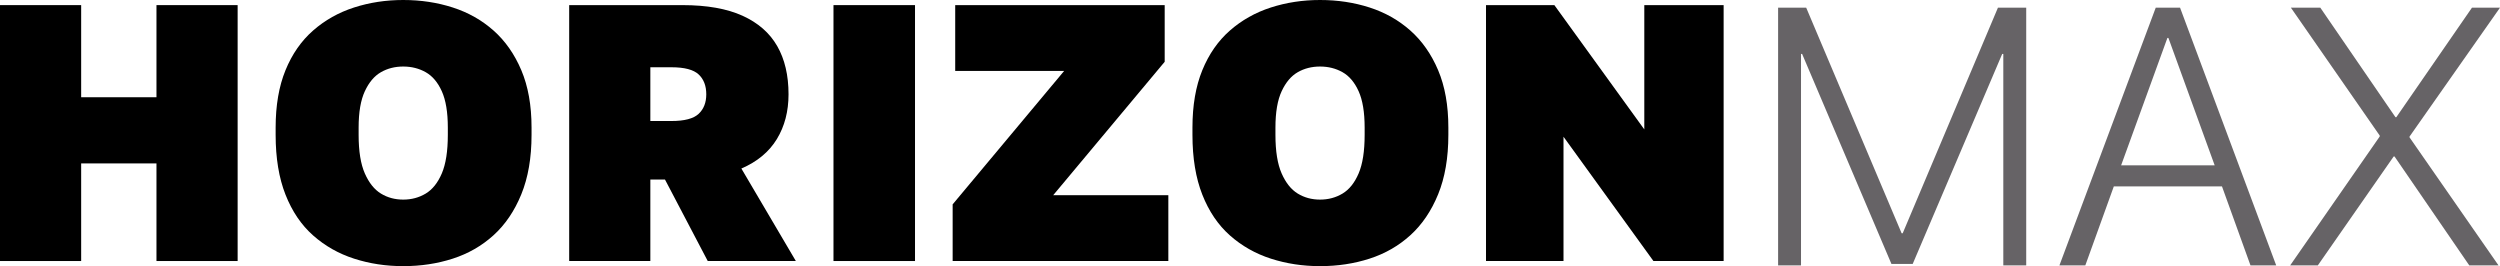 <?xml version="1.0" encoding="UTF-8"?> <svg xmlns="http://www.w3.org/2000/svg" xmlns:xlink="http://www.w3.org/1999/xlink" xmlns:xodm="http://www.corel.com/coreldraw/odm/2003" xml:space="preserve" width="941.15mm" height="100.192mm" version="1.1" style="shape-rendering:geometricPrecision; text-rendering:geometricPrecision; image-rendering:optimizeQuality; fill-rule:evenodd; clip-rule:evenodd" viewBox="0 0 26127.06 2781.42"> <defs> <style type="text/css"> .fil0 {fill:black;fill-rule:nonzero} .fil1 {fill:#666366;fill-rule:nonzero} </style> </defs> <g id="Слой_x0020_1">  <g id="_1909467538240"> <polygon class="fil0" points="-0,2727.93 -0,53.49 848.18,53.49 848.18,1016.29 1635.24,1016.29 1635.24,53.49 2483.42,53.49 2483.42,2727.93 1635.24,2727.93 1635.24,1707.82 848.18,1707.82 848.18,2727.93 "></polygon> <path class="fil0" d="M4214.01 2781.42c-180.84,0 -352.13,-26.12 -513.87,-78.34 -161.74,-52.22 -304.38,-133.08 -427.92,-242.6 -123.54,-109.53 -219.68,-251.53 -288.45,-426.01 -68.78,-174.48 -103.16,-382.7 -103.16,-624.66l0 -76.41c0,-231.78 34.38,-431.74 103.16,-599.84 68.77,-168.11 164.92,-306.29 288.45,-414.55 123.54,-108.25 266.18,-188.48 427.92,-240.69 161.73,-52.22 333.03,-78.32 513.87,-78.32 183.39,0 355.96,26.1 517.7,78.32 161.73,52.22 303.74,132.44 426,240.69 122.26,108.26 219.05,246.43 290.37,414.55 71.32,168.1 106.98,368.06 106.98,599.84l0 76.41c0,239.42 -35.66,446.37 -106.98,620.85 -71.32,174.48 -168.11,317.12 -290.37,427.92 -122.27,110.79 -264.27,192.3 -426,244.51 -161.74,52.22 -334.31,78.34 -517.7,78.34zm0 -695.37c86.6,0 164.92,-21 234.97,-63.03 70.05,-42.03 126.08,-112.07 168.11,-210.14 42.02,-98.06 63.04,-232.42 63.04,-403.08l0 -76.41c0,-160.47 -21.01,-287.19 -63.04,-380.16 -42.03,-92.97 -98.06,-159.18 -168.11,-198.67 -70.05,-39.47 -148.37,-59.22 -234.97,-59.22 -86.6,0 -164.28,19.75 -233.05,59.22 -68.77,39.49 -124.81,105.71 -168.11,198.67 -43.29,92.97 -64.94,219.69 -64.94,380.16l0 76.41c0,170.66 21.65,305.01 64.94,403.08 43.3,98.07 99.34,168.11 168.11,210.14 68.77,42.03 146.46,63.03 233.05,63.03z"></path> <path class="fil0" d="M5948.42 2727.93l0 -2674.44 1184.4 0c254.71,0 463.57,36.93 626.59,110.79 163.01,73.87 284,179.57 362.96,317.12 78.96,137.54 118.44,305.66 118.44,504.32 0,178.3 -40.76,334.31 -122.26,468.04 -81.51,133.72 -205.04,236.24 -370.61,307.56l569.28 966.62 -920.77 0 -447.02 -852 -152.83 0 0 852 -848.18 0zm848.18 -1463.3l221.6 0c134.99,0 229.23,-24.84 282.73,-74.5 53.48,-49.67 80.23,-117.8 80.23,-204.41 0,-89.14 -26.74,-158.55 -80.23,-208.22 -53.49,-49.67 -147.74,-74.51 -282.73,-74.51l-221.6 0 0 561.64z"></path> <polygon class="fil0" points="8710.59,2727.93 8710.59,53.49 9562.6,53.49 9562.6,2727.93 "></polygon> <polygon class="fil0" points="9955.96,2727.93 9955.96,2135.73 11121.26,741.2 9982.7,741.2 9982.7,53.49 12171.93,53.49 12171.93,645.68 11006.63,2040.22 12210.13,2040.22 12210.13,2727.93 "></polygon> <path class="fil0" d="M13795.55 2781.42c-180.85,0 -352.14,-26.12 -513.88,-78.34 -161.75,-52.22 -304.37,-133.08 -427.91,-242.6 -123.54,-109.53 -219.69,-251.53 -288.46,-426.01 -68.78,-174.48 -103.16,-382.7 -103.16,-624.66l0 -76.41c0,-231.78 34.38,-431.74 103.16,-599.84 68.77,-168.11 164.92,-306.29 288.46,-414.55 123.54,-108.25 266.16,-188.48 427.91,-240.69 161.73,-52.22 333.03,-78.32 513.88,-78.32 183.39,0 355.95,26.1 517.69,78.32 161.73,52.22 303.74,132.44 426,240.69 122.25,108.26 219.05,246.43 290.37,414.55 71.31,168.1 106.97,368.06 106.97,599.84l0 76.41c0,239.42 -35.66,446.37 -106.97,620.85 -71.33,174.48 -168.12,317.12 -290.37,427.92 -122.26,110.79 -264.27,192.3 -426,244.51 -161.74,52.22 -334.31,78.34 -517.69,78.34zm0 -695.37c86.59,0 164.92,-21 234.97,-63.03 70.04,-42.03 126.08,-112.07 168.1,-210.14 42.02,-98.06 63.05,-232.42 63.05,-403.08l0 -76.41c0,-160.47 -21.03,-287.19 -63.05,-380.16 -42.02,-92.97 -98.06,-159.18 -168.1,-198.67 -70.05,-39.47 -148.38,-59.22 -234.97,-59.22 -86.61,0 -164.29,19.75 -233.06,59.22 -68.77,39.49 -124.8,105.71 -168.11,198.67 -43.3,92.97 -64.94,219.69 -64.94,380.16l0 76.41c0,170.66 21.64,305.01 64.94,403.08 43.31,98.07 99.34,168.11 168.11,210.14 68.77,42.03 146.45,63.03 233.06,63.03z"></path> <polygon class="fil0" points="15529.96,2727.93 15529.96,53.49 16244.42,53.49 17184.3,1352.5 17184.3,53.49 18013.38,53.49 18013.38,2727.93 17279.8,2727.93 16339.93,1428.92 16339.93,2727.93 "></polygon> <polygon class="fil1" points="21175.64,80.23 20880.17,80.23 19884.9,2437.56 19873.44,2437.56 18876.26,80.23 18582.7,80.23 18582.7,2773.77 18822.13,2773.77 18822.13,563.54 18833.59,563.54 19767.11,2758.49 19989.33,2758.49 20924.75,563.54 20936.21,563.54 20936.21,2773.77 21175.64,2773.77 "></polygon> <path class="fil1" d="M23519.55 2773.77l268.71 0 -1004.83 -2693.54 -254.07 0 -1006.73 2693.54 270.63 0 298 -825.88 1130.27 0 298.02 825.88zm-868.56 -2377.07l10.82 0 483.31 1330.85 -977.44 0 483.31 -1330.85z"></path> <polygon class="fil1" points="23934.02,2773.77 24223.11,2773.77 25015.9,1635.23 25024.8,1635.23 25806.13,2773.77 26111.78,2773.77 25181.45,1435.28 25181.45,1427.64 26127.06,80.23 25834.15,80.23 25043.91,1224.51 25034.36,1224.51 24249.22,80.23 23941.66,80.23 24870.07,1416.81 24870.07,1426.36 "></polygon> </g> </g> </svg> 